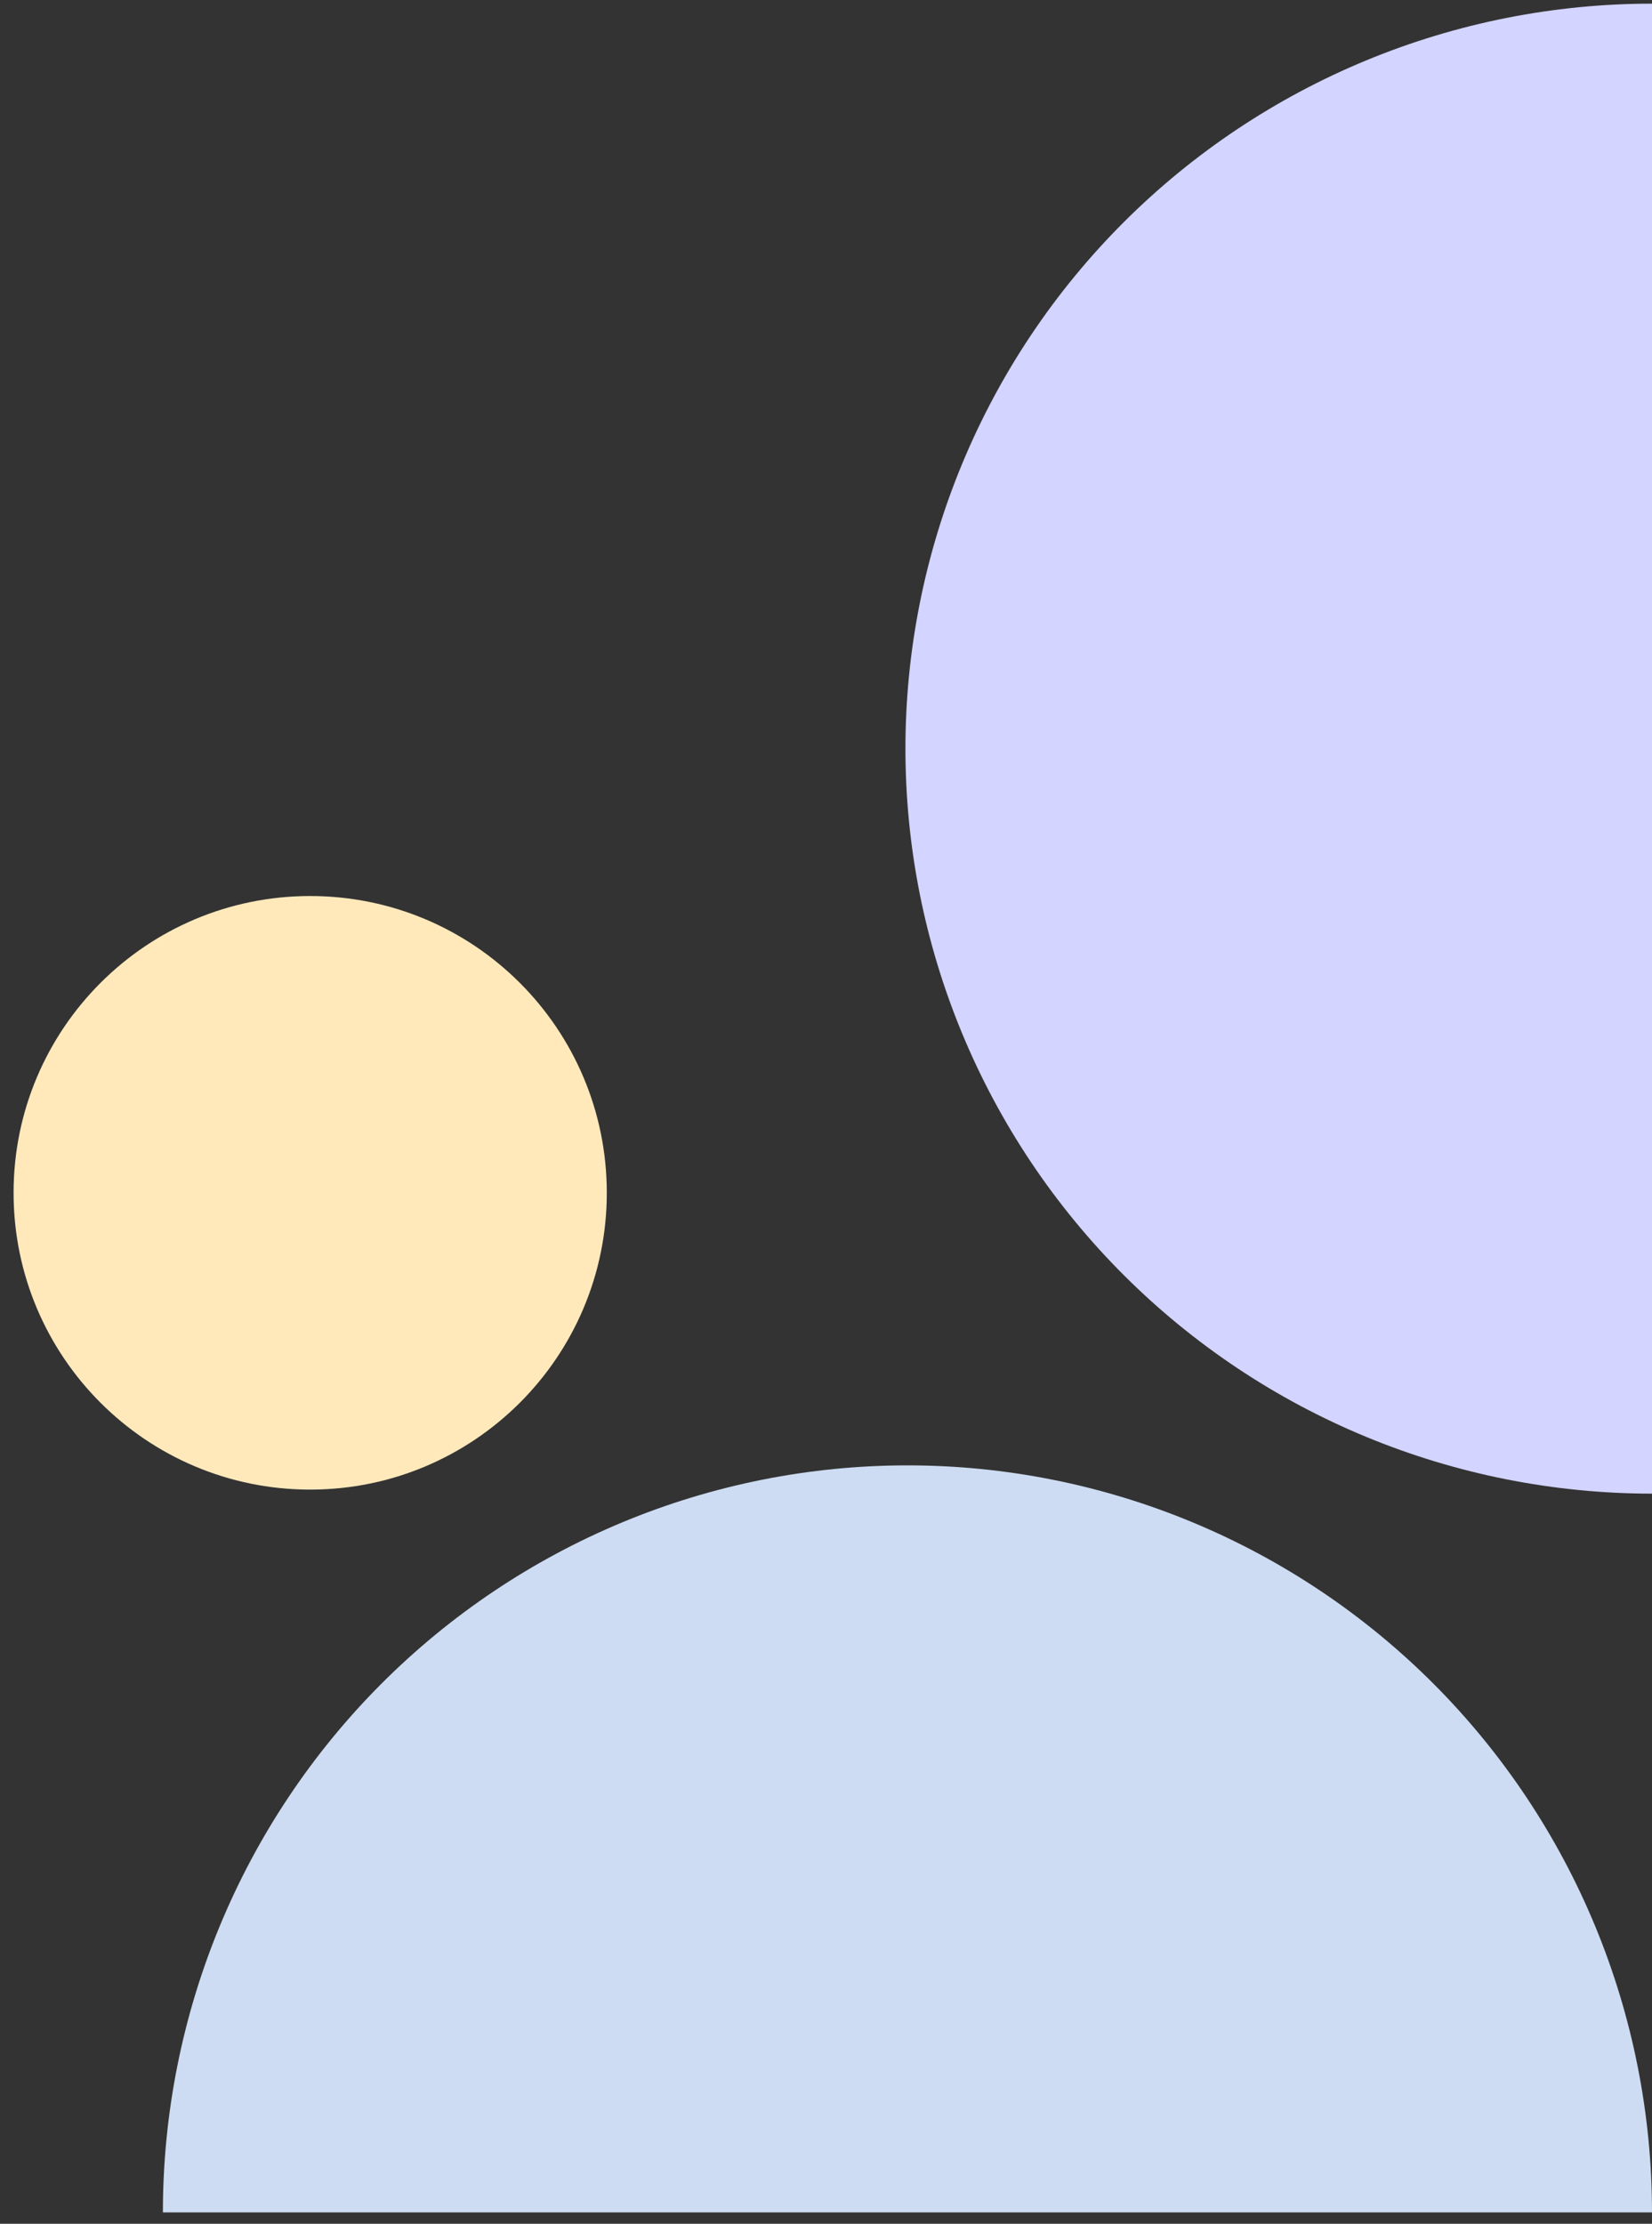 <svg xmlns="http://www.w3.org/2000/svg" xmlns:xlink="http://www.w3.org/1999/xlink" width="110px" height="148px" viewBox="0 0 110 148"><rect x="0" y="0" width="110" height="148" fill="#333333" stroke="none"/><title>Group 2 Copia</title><g id="Symbols" stroke="none" stroke-width="1" fill="none" fill-rule="evenodd"><g id="Group-2-Copia" style="mix-blend-mode: screen;" transform="translate(0.904, 0.243)" fill-rule="nonzero"><path d="M9.942,147 C9.942,140.471 11.224,134.006 13.716,127.974 C16.208,121.943 19.86,116.462 24.463,111.845 C29.067,107.229 34.532,103.567 40.547,101.068 C46.562,98.569 53.009,97.283 59.519,97.283 C66.029,97.283 72.476,98.569 78.491,101.068 C84.506,103.567 89.971,107.229 94.575,111.845 C99.178,116.462 102.83,121.943 105.322,127.974 C107.814,134.006 109.096,140.471 109.096,147 L9.942,147 Z" id="Shape" fill="#CDDCF2"></path><path d="M109.096,99.165 C102.568,99.165 96.103,97.882 90.072,95.39 C84.041,92.899 78.561,89.246 73.945,84.642 C69.329,80.038 65.667,74.572 63.169,68.557 C60.67,62.541 59.385,56.094 59.385,49.582 C59.385,43.071 60.67,36.624 63.169,30.608 C65.667,24.592 69.329,19.126 73.945,14.522 C78.561,9.918 84.041,6.266 90.072,3.774 C96.103,1.282 102.568,0 109.096,0 L109.096,99.165 Z" id="Shape" fill="#D3D4FF"></path><path d="M19.75,98.896 C8.842,98.896 0,90.052 0,79.144 C0,68.235 8.842,59.391 19.75,59.391 C30.658,59.391 39.5,68.235 39.5,79.144 C39.5,90.052 30.658,98.896 19.75,98.896 Z" id="Shape" fill="#FFE9BB"></path></g></g></svg>